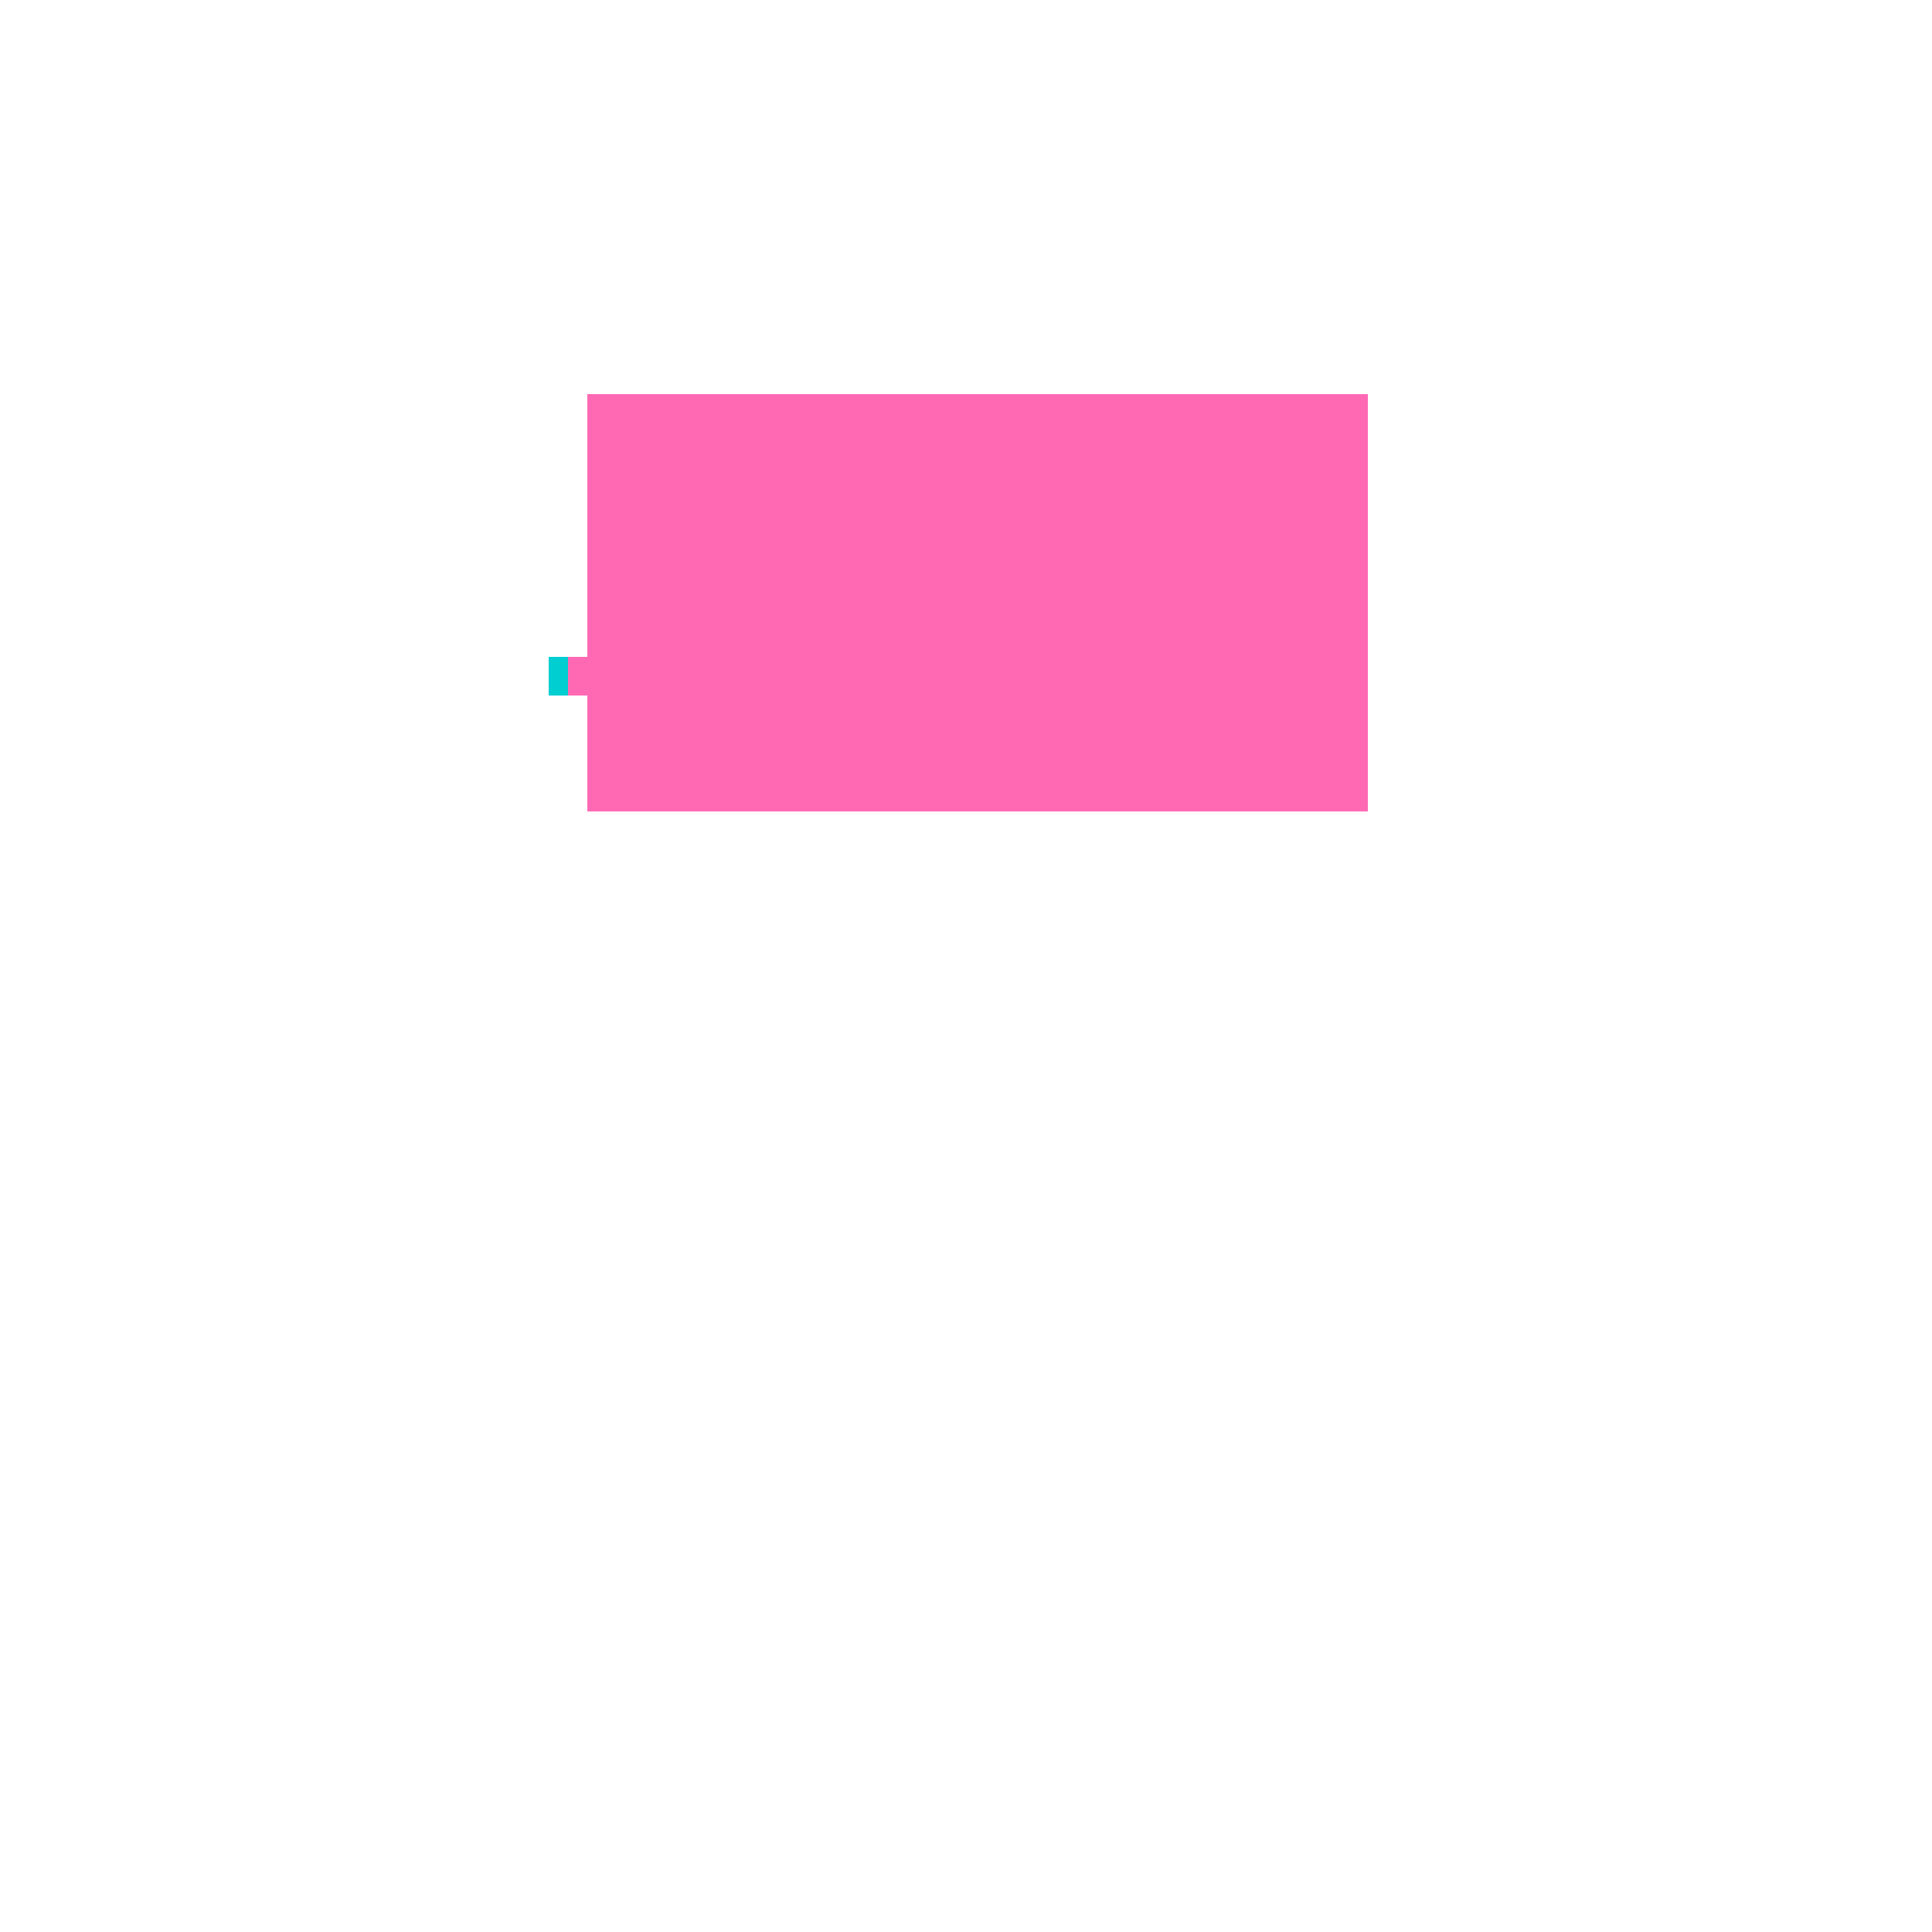 <!--

Generated by DrawGPT.
Free, open source, AI generated images in SVG, PNG, and HTML Canvas format.
https://drawgpt.ai

Created: 2023-09-26T20:50:40.600Z
Link: https://drawgpt.ai/prompt/61022/

-->
<svg xmlns="http://www.w3.org/2000/svg" xmlns:xlink="http://www.w3.org/1999/xlink" width="500" height="500"><defs/><g><rect fill="#FF69B4" stroke="none" x="152" y="102" width="202" height="108"/><rect fill="#00CED1" stroke="none" x="142" y="170" width="10" height="10"/><rect fill="#FF69B4" stroke="none" x="147" y="170" width="5" height="10"/></g></svg>